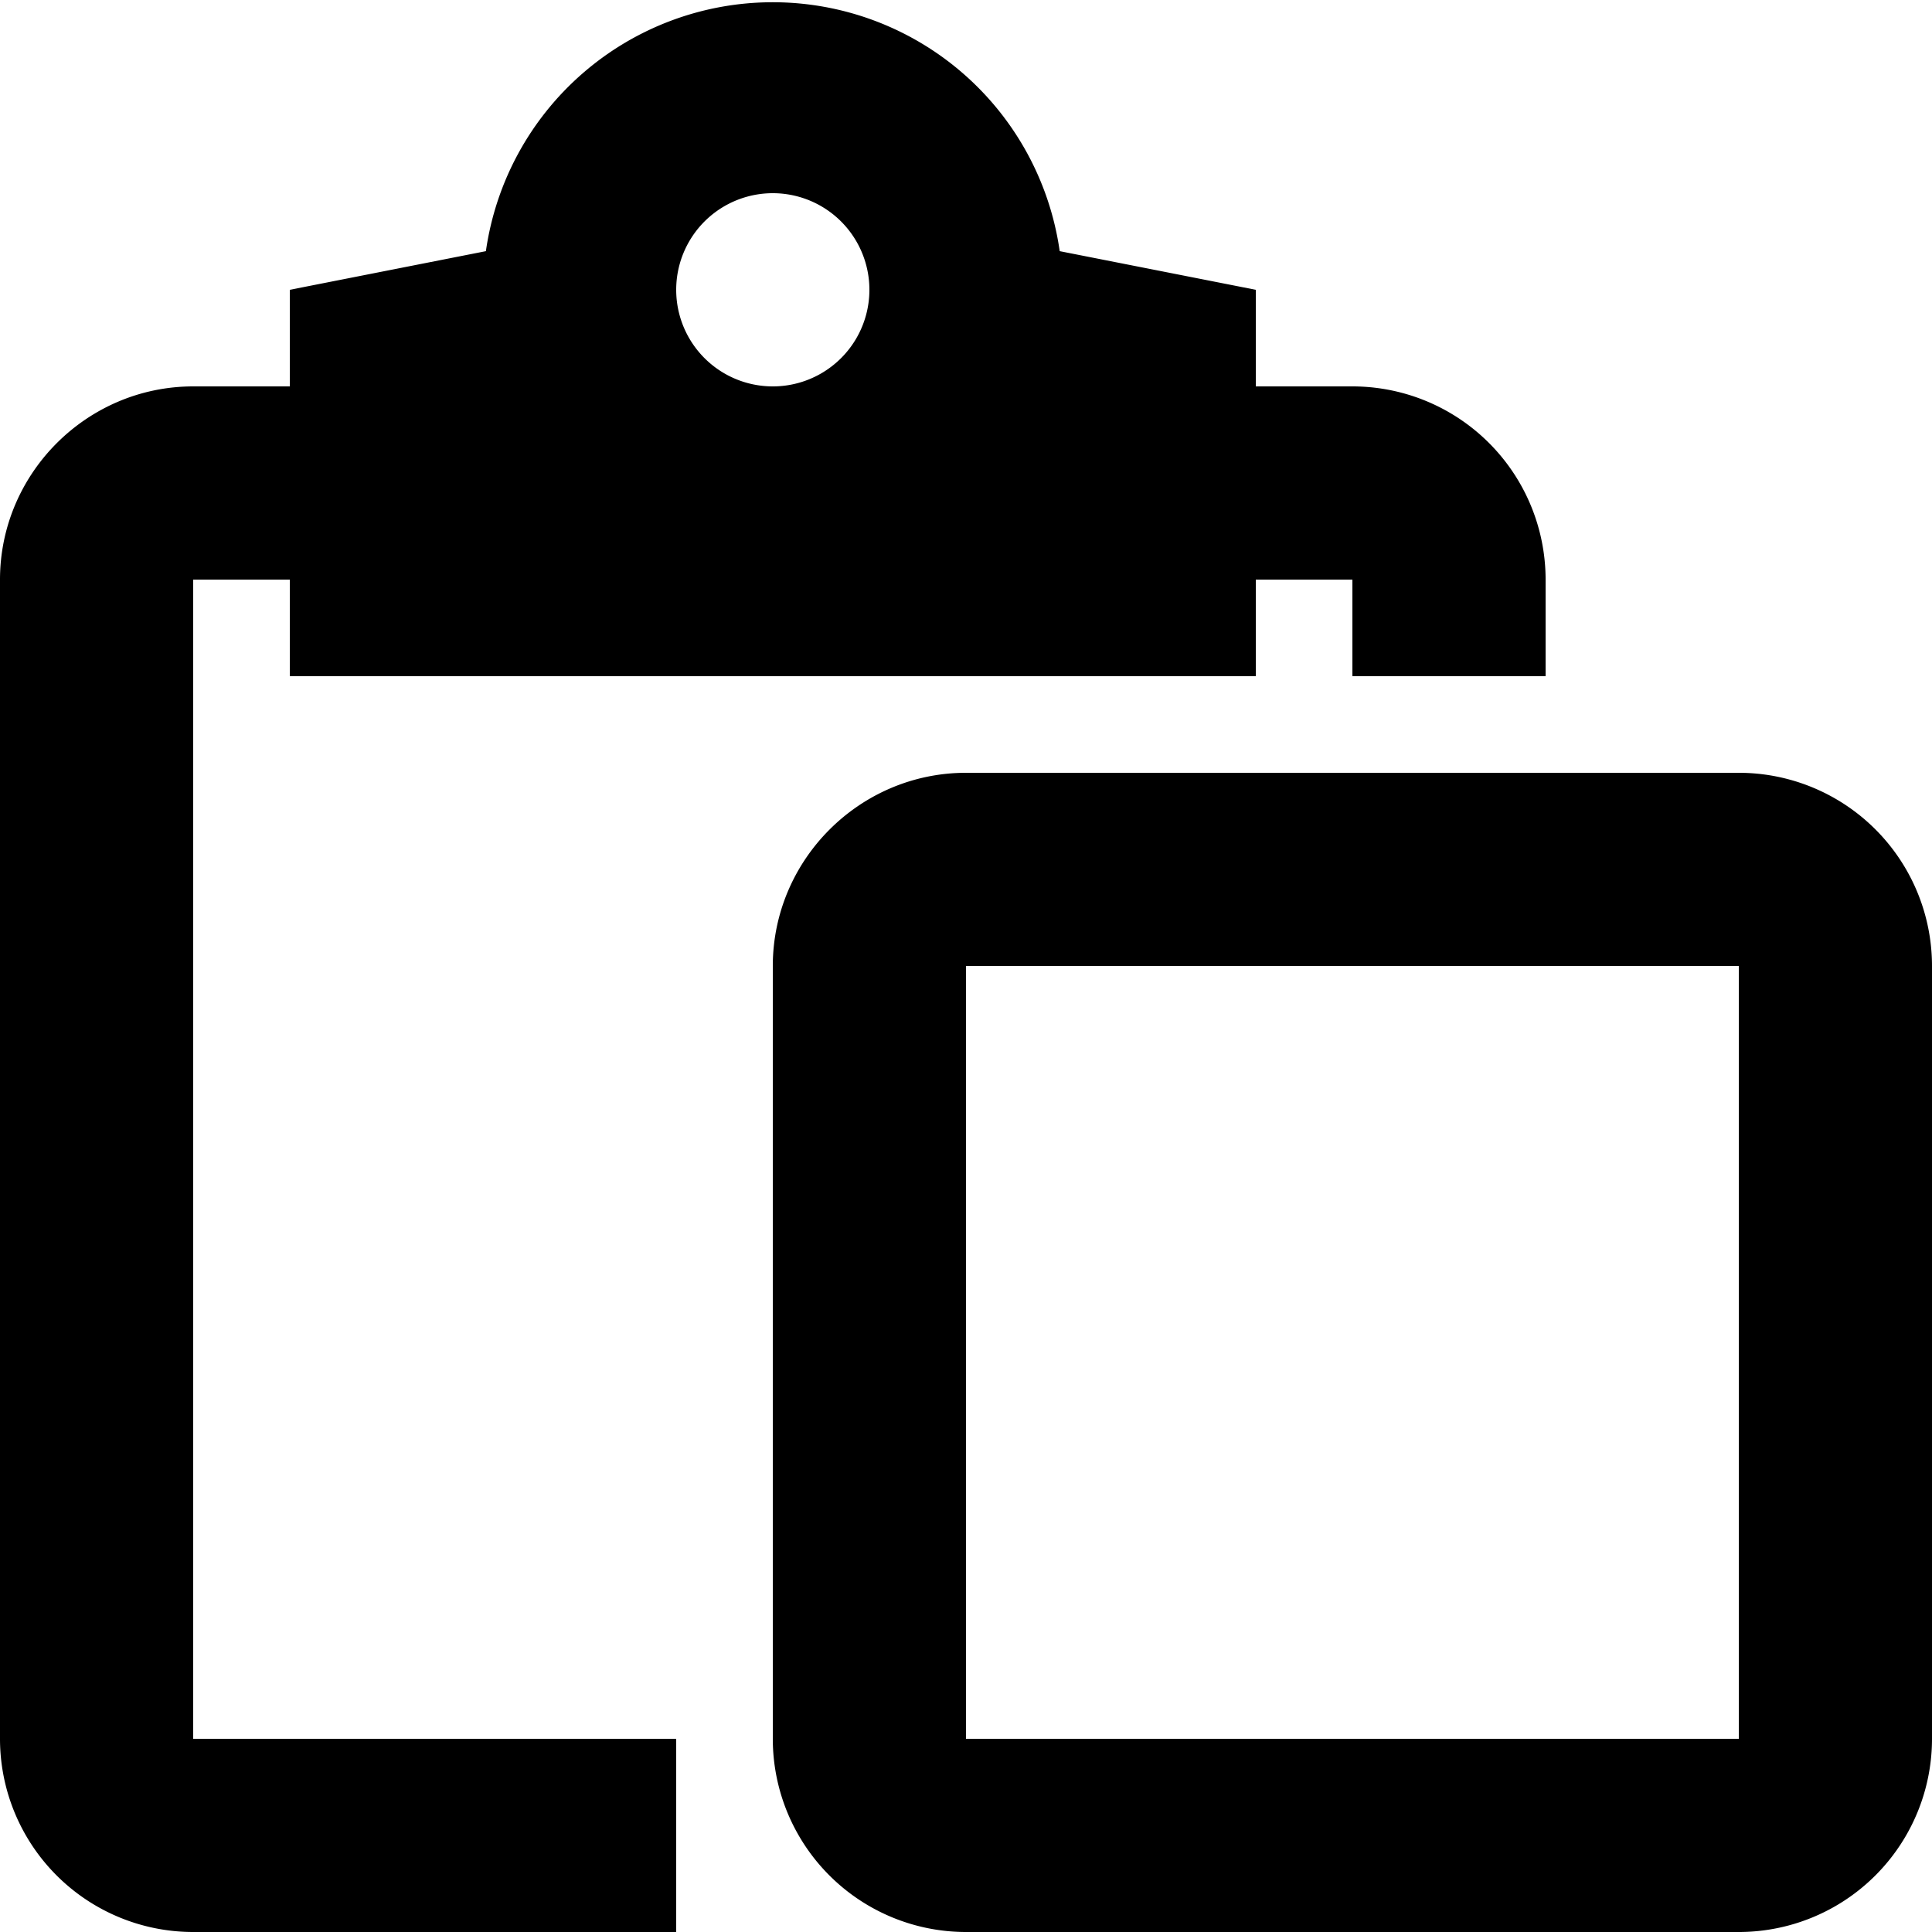<svg xmlns="http://www.w3.org/2000/svg" viewBox="0 0 20 20" fill="currentColor"><path d="M10.5 20H2a2 2 0 0 1-2-2V6c0-1.1.9-2 2-2h1V3l2.03-.4a3 3 0 0 1 5.94 0L13 3v1h1a2 2 0 0 1 2 2v1h-2V6h-1v1H3V6H2v12h5v2h3.5zM8 4a1 1 0 1 0 0-2 1 1 0 0 0 0 2zm2 4h8a2 2 0 0 1 2 2v8a2 2 0 0 1-2 2h-8a2 2 0 0 1-2-2v-8c0-1.1.9-2 2-2zm0 2v8h8v-8h-8z"/></svg>